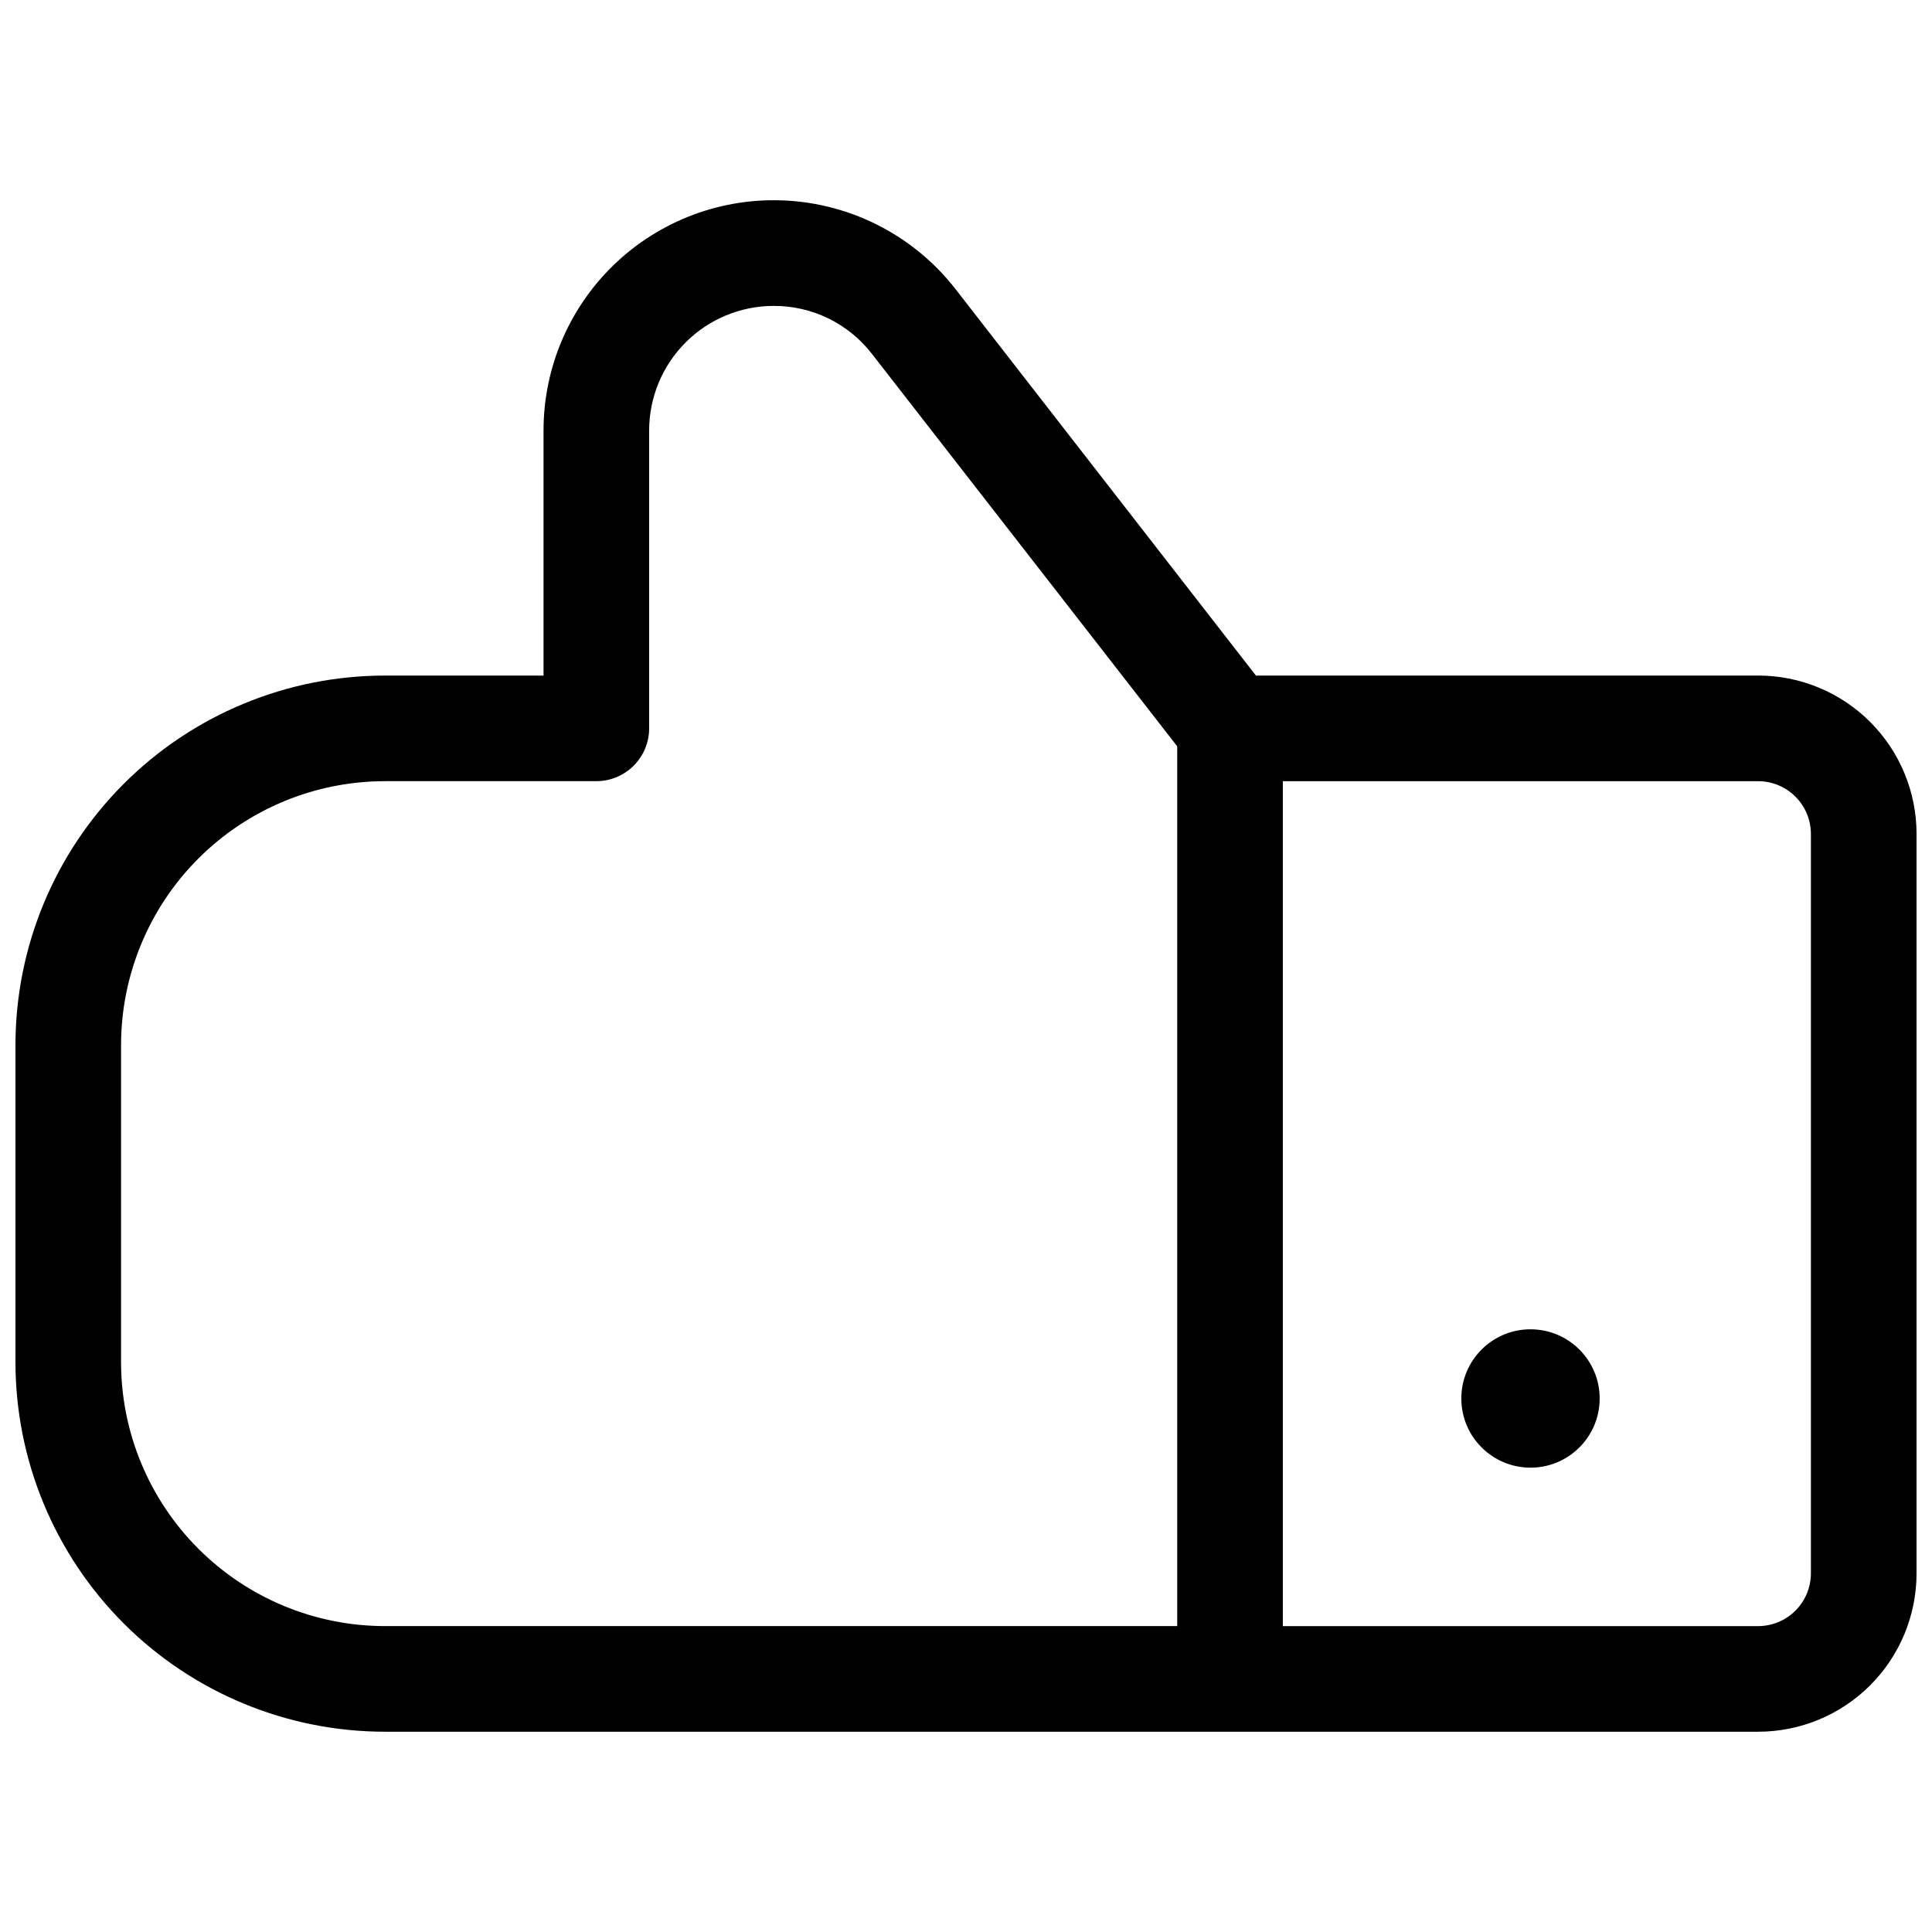 <?xml version="1.0" encoding="UTF-8"?>
<!-- Uploaded to: SVG Repo, www.svgrepo.com, Generator: SVG Repo Mixer Tools -->
<svg width="800px" height="800px" version="1.1" viewBox="144 144 512 512" xmlns="http://www.w3.org/2000/svg">
 <defs>
  <clipPath id="a">
   <path d="m148.09 197h503.81v406h-503.81z"/>
  </clipPath>
 </defs>
 <path d="m567.93 514.61c0 10.129-8.207 18.336-18.332 18.336s-18.332-8.207-18.332-18.336c0-10.125 8.207-18.332 18.332-18.332s18.332 8.207 18.332 18.332"/>
 <g clip-path="url(#a)">
  <path d="m609.92 323.03h-133.09l-79.629-102.44c-10.48-13.457-26.117-21.914-43.117-23.32s-33.812 4.371-46.363 15.93c-12.547 11.555-19.684 27.84-19.68 44.898v64.934h-41.98c-25.984 0-50.902 10.32-69.273 28.691-18.371 18.375-28.691 43.289-28.691 69.273v83.969-0.004c0 25.984 10.32 50.902 28.691 69.273 18.371 18.371 43.289 28.691 69.273 28.691h363.86c11.137 0 21.816-4.422 29.688-12.297 7.875-7.875 12.297-18.551 12.297-29.688v-195.93c0-11.137-4.422-21.812-12.297-29.688-7.871-7.875-18.551-12.297-29.688-12.297zm-433.84 181.93v-83.969 0.004c0-18.559 7.375-36.359 20.496-49.48 13.121-13.121 30.922-20.496 49.48-20.496h55.98-0.004c3.711 0 7.273-1.473 9.895-4.098 2.625-2.625 4.102-6.184 4.102-9.895v-78.93c0-8.762 3.481-17.16 9.672-23.355 6.195-6.195 14.594-9.672 23.355-9.672 10.184-0.035 19.805 4.672 26.031 12.734l80.887 103.98v233.15h-209.92c-18.559 0-36.359-7.375-49.48-20.496s-20.496-30.922-20.496-49.48zm447.83 55.98c0 3.711-1.477 7.269-4.098 9.895-2.625 2.625-6.188 4.102-9.898 4.102h-125.95v-223.91h125.95v-0.004c3.711 0 7.273 1.477 9.898 4.102 2.621 2.625 4.098 6.184 4.098 9.895z"/>
 </g>
</svg>